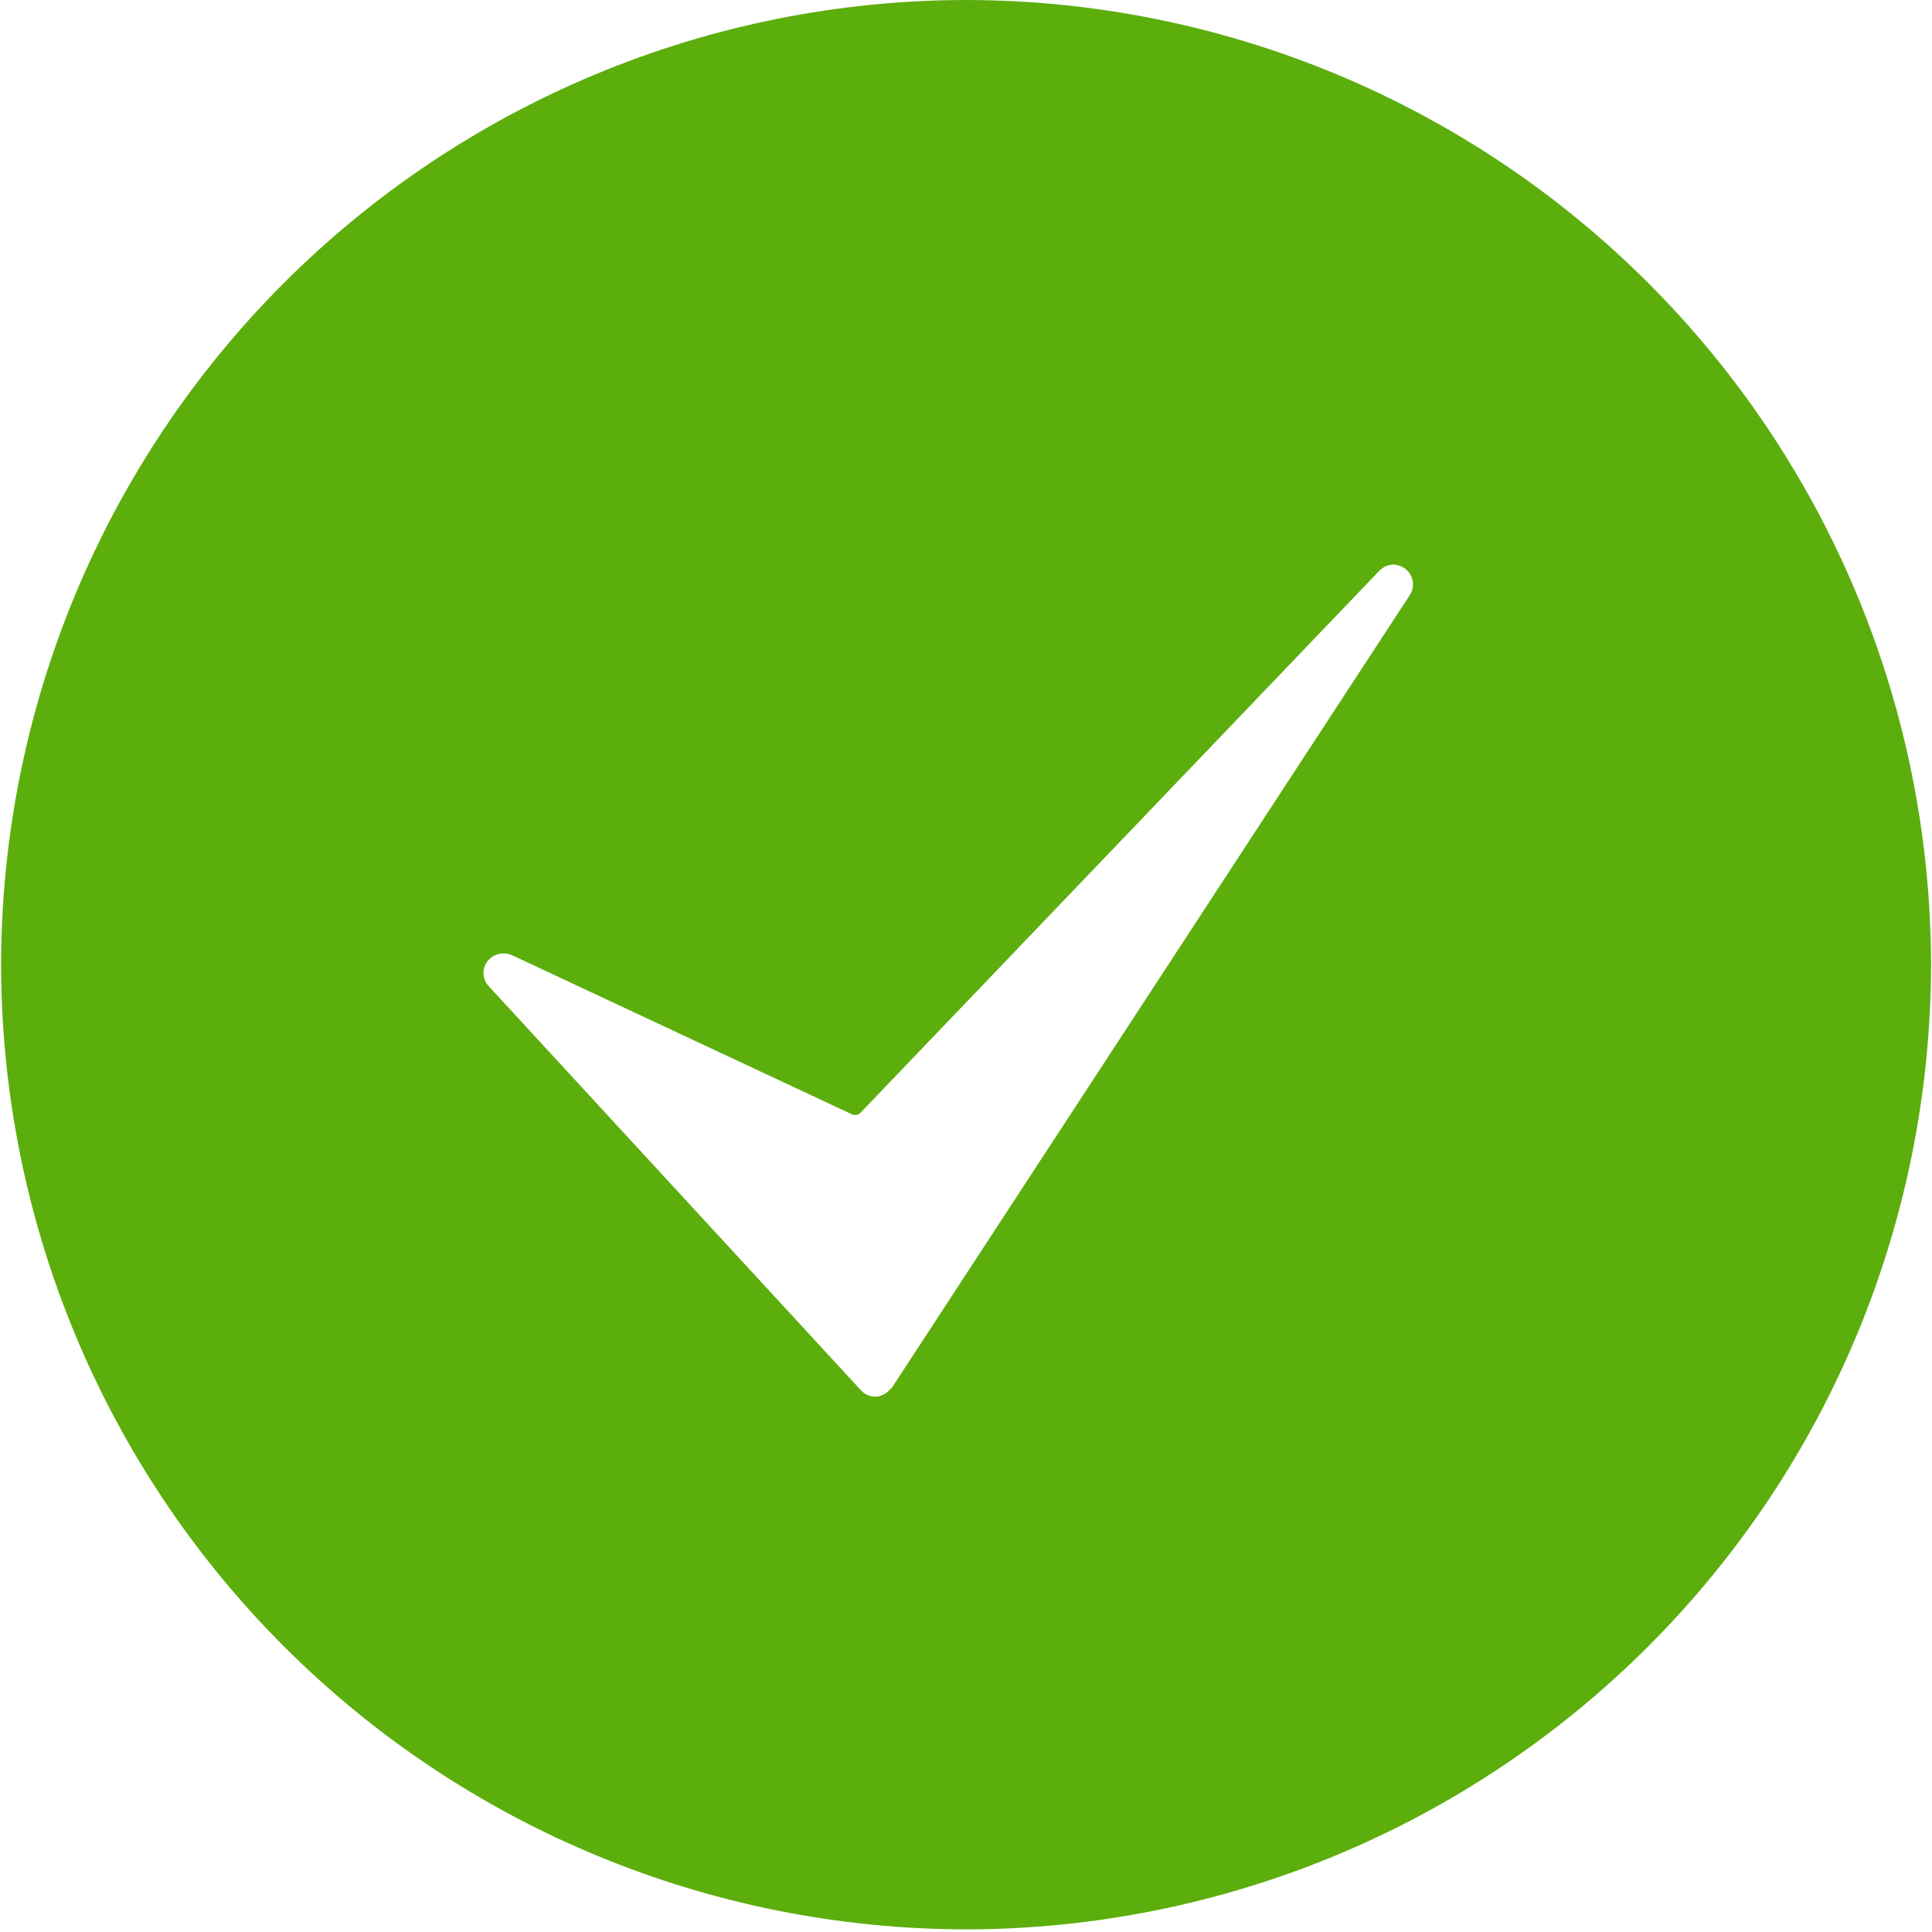 <svg width="14" height="14" viewBox="0 0 14 14" fill="none" xmlns="http://www.w3.org/2000/svg">
<path d="M7.001 13.981C5.147 13.979 3.369 13.242 2.058 11.931C0.747 10.621 0.01 8.844 0.008 6.99C0.01 5.137 0.747 3.36 2.058 2.05C3.369 0.739 5.147 0.002 7.001 0C8.854 0.002 10.632 0.739 11.943 2.05C13.254 3.36 13.991 5.137 13.993 6.99C13.991 8.844 13.254 10.621 11.943 11.931C10.632 13.242 8.854 13.979 7.001 13.981ZM3.648 6.909C3.626 6.909 3.603 6.914 3.583 6.924C3.563 6.934 3.546 6.949 3.532 6.966C3.512 6.993 3.502 7.026 3.504 7.059C3.506 7.092 3.519 7.123 3.542 7.147L6.239 10.075C6.265 10.103 6.301 10.12 6.339 10.121C6.377 10.121 6.412 10.106 6.439 10.079L6.456 10.062C6.463 10.056 6.469 10.048 6.474 10.039L10.216 4.312C10.236 4.282 10.243 4.246 10.237 4.211C10.231 4.176 10.212 4.144 10.184 4.122C10.159 4.103 10.128 4.092 10.096 4.091C10.059 4.092 10.023 4.108 9.996 4.135L6.236 8.063C6.231 8.068 6.225 8.073 6.219 8.076C6.212 8.078 6.205 8.08 6.197 8.08C6.189 8.08 6.182 8.078 6.174 8.075L3.711 6.922C3.691 6.913 3.67 6.908 3.648 6.909Z" fill="#5CAE0D"/>
</svg>
